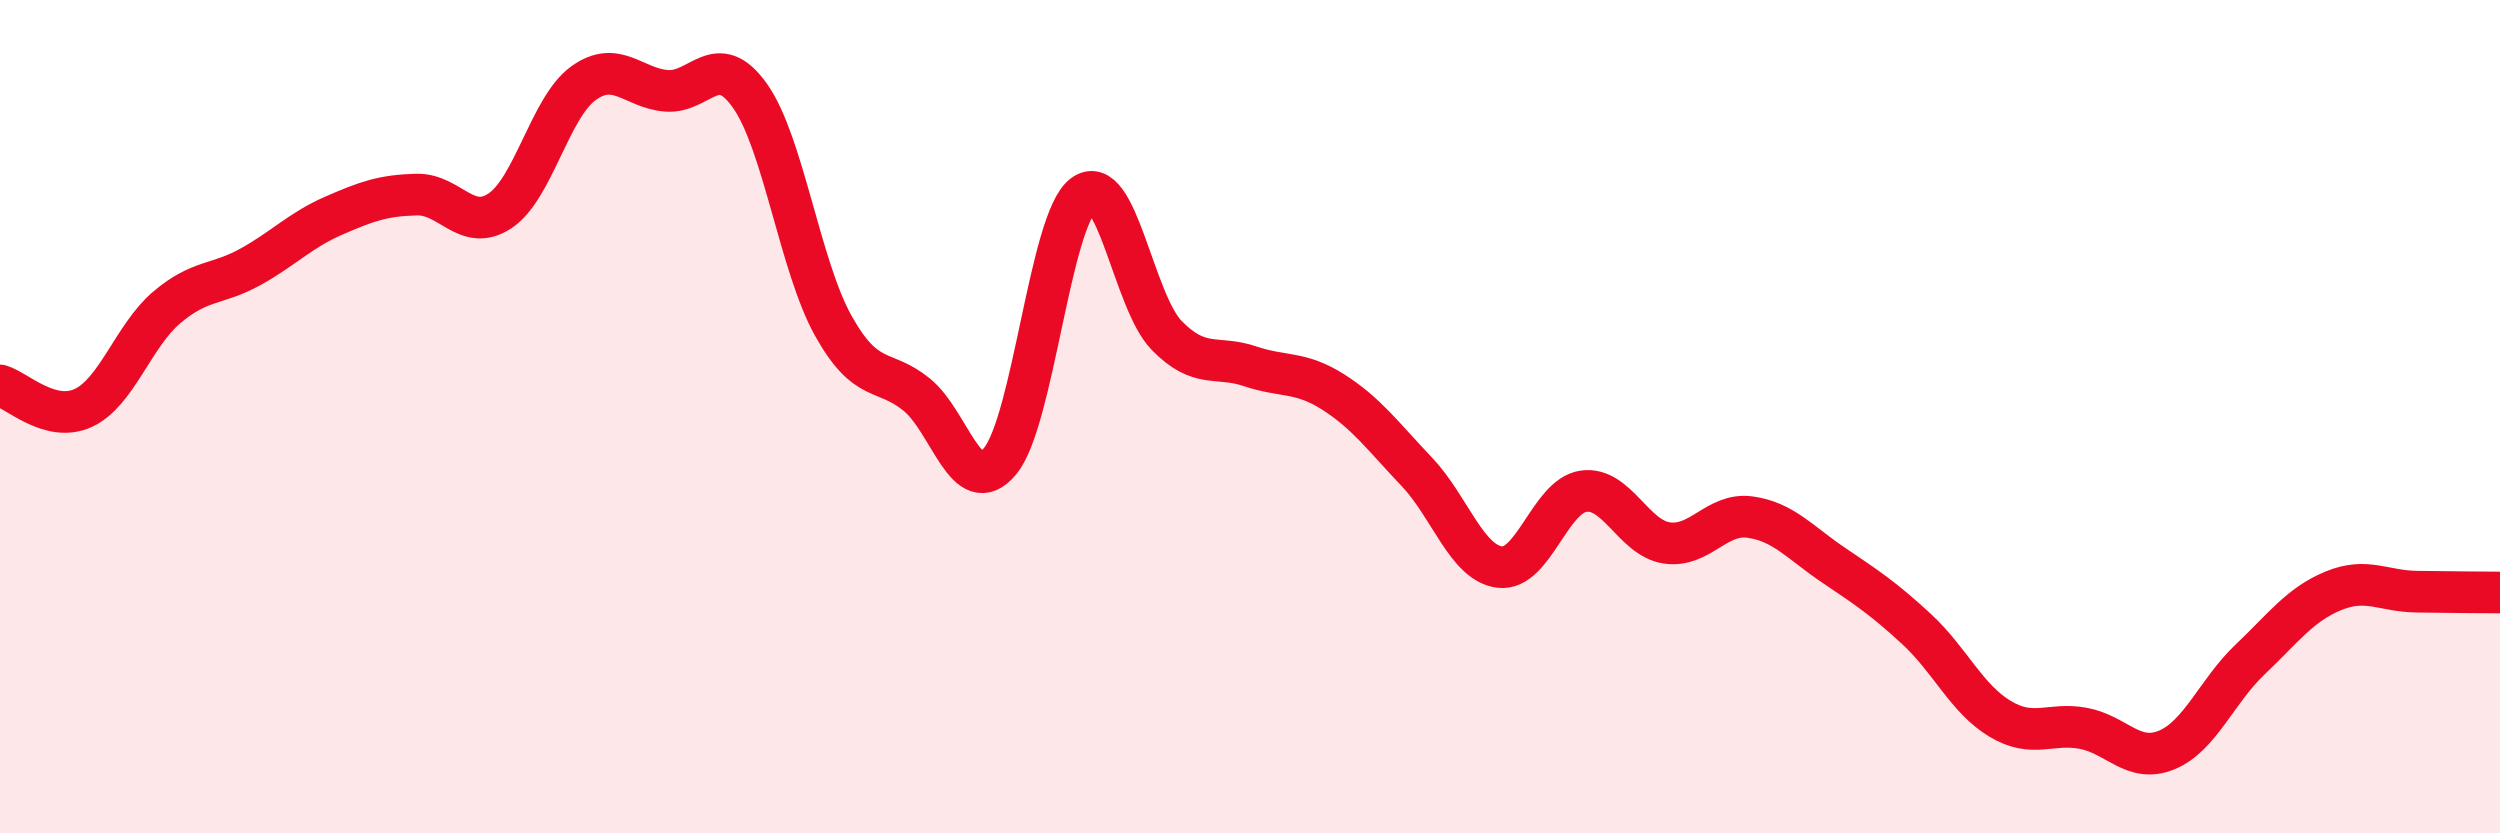 
    <svg width="60" height="20" viewBox="0 0 60 20" xmlns="http://www.w3.org/2000/svg">
      <path
        d="M 0,9.25 C 0.4,9.36 1.2,10.16 2,9.79 C 2.8,9.42 3.2,8.06 4,7.38 C 4.8,6.7 5.2,6.85 6,6.41 C 6.8,5.97 7.2,5.53 8,5.18 C 8.8,4.83 9.2,4.69 10,4.67 C 10.8,4.65 11.2,5.59 12,5.06 C 12.8,4.53 13.2,2.58 14,2 C 14.8,1.42 15.2,2.12 16,2.18 C 16.8,2.24 17.2,1.17 18,2.3 C 18.8,3.43 19.2,6.39 20,7.82 C 20.8,9.25 21.2,8.82 22,9.47 C 22.8,10.12 23.2,12.03 24,11.07 C 24.8,10.11 25.2,5.28 26,4.68 C 26.8,4.08 27.2,7.23 28,8.05 C 28.8,8.87 29.2,8.52 30,8.79 C 30.8,9.06 31.2,8.9 32,9.41 C 32.8,9.92 33.2,10.48 34,11.32 C 34.8,12.16 35.2,13.52 36,13.61 C 36.8,13.7 37.2,11.91 38,11.79 C 38.8,11.67 39.2,12.91 40,13.03 C 40.8,13.15 41.2,12.3 42,12.41 C 42.8,12.52 43.2,13.02 44,13.56 C 44.8,14.1 45.2,14.36 46,15.1 C 46.8,15.84 47.2,16.77 48,17.25 C 48.8,17.73 49.2,17.33 50,17.48 C 50.8,17.63 51.2,18.33 52,18 C 52.8,17.67 53.2,16.59 54,15.83 C 54.8,15.07 55.2,14.51 56,14.18 C 56.8,13.85 57.2,14.19 58,14.2 C 58.8,14.21 59.6,14.22 60,14.22L60 20L0 20Z"
        fill="#EB0A25"
        opacity="0.1"
        stroke-linecap="round"
        stroke-linejoin="round"
      />
      <path
        d="M 0,9.25 C 0.4,9.36 1.2,10.16 2,9.79 C 2.8,9.42 3.2,8.06 4,7.38 C 4.8,6.7 5.2,6.85 6,6.41 C 6.8,5.97 7.2,5.53 8,5.18 C 8.8,4.83 9.2,4.69 10,4.67 C 10.8,4.65 11.2,5.59 12,5.06 C 12.8,4.53 13.2,2.58 14,2 C 14.8,1.42 15.2,2.12 16,2.18 C 16.8,2.24 17.2,1.17 18,2.3 C 18.8,3.43 19.2,6.39 20,7.82 C 20.8,9.25 21.2,8.82 22,9.47 C 22.8,10.12 23.2,12.03 24,11.07 C 24.8,10.11 25.2,5.28 26,4.68 C 26.8,4.08 27.2,7.23 28,8.05 C 28.8,8.87 29.2,8.52 30,8.79 C 30.8,9.06 31.2,8.9 32,9.41 C 32.8,9.92 33.2,10.48 34,11.32 C 34.8,12.16 35.2,13.52 36,13.61 C 36.8,13.7 37.2,11.91 38,11.79 C 38.8,11.67 39.2,12.91 40,13.03 C 40.8,13.15 41.2,12.3 42,12.41 C 42.8,12.52 43.2,13.02 44,13.56 C 44.8,14.1 45.2,14.36 46,15.1 C 46.8,15.84 47.2,16.77 48,17.25 C 48.8,17.73 49.2,17.33 50,17.48 C 50.8,17.63 51.2,18.33 52,18 C 52.8,17.67 53.2,16.59 54,15.83 C 54.8,15.07 55.2,14.51 56,14.18 C 56.8,13.85 57.2,14.19 58,14.2 C 58.8,14.21 59.6,14.22 60,14.22"
        stroke="#EB0A25"
        stroke-width="1"
        fill="none"
        stroke-linecap="round"
        stroke-linejoin="round"
      />
    </svg>
  